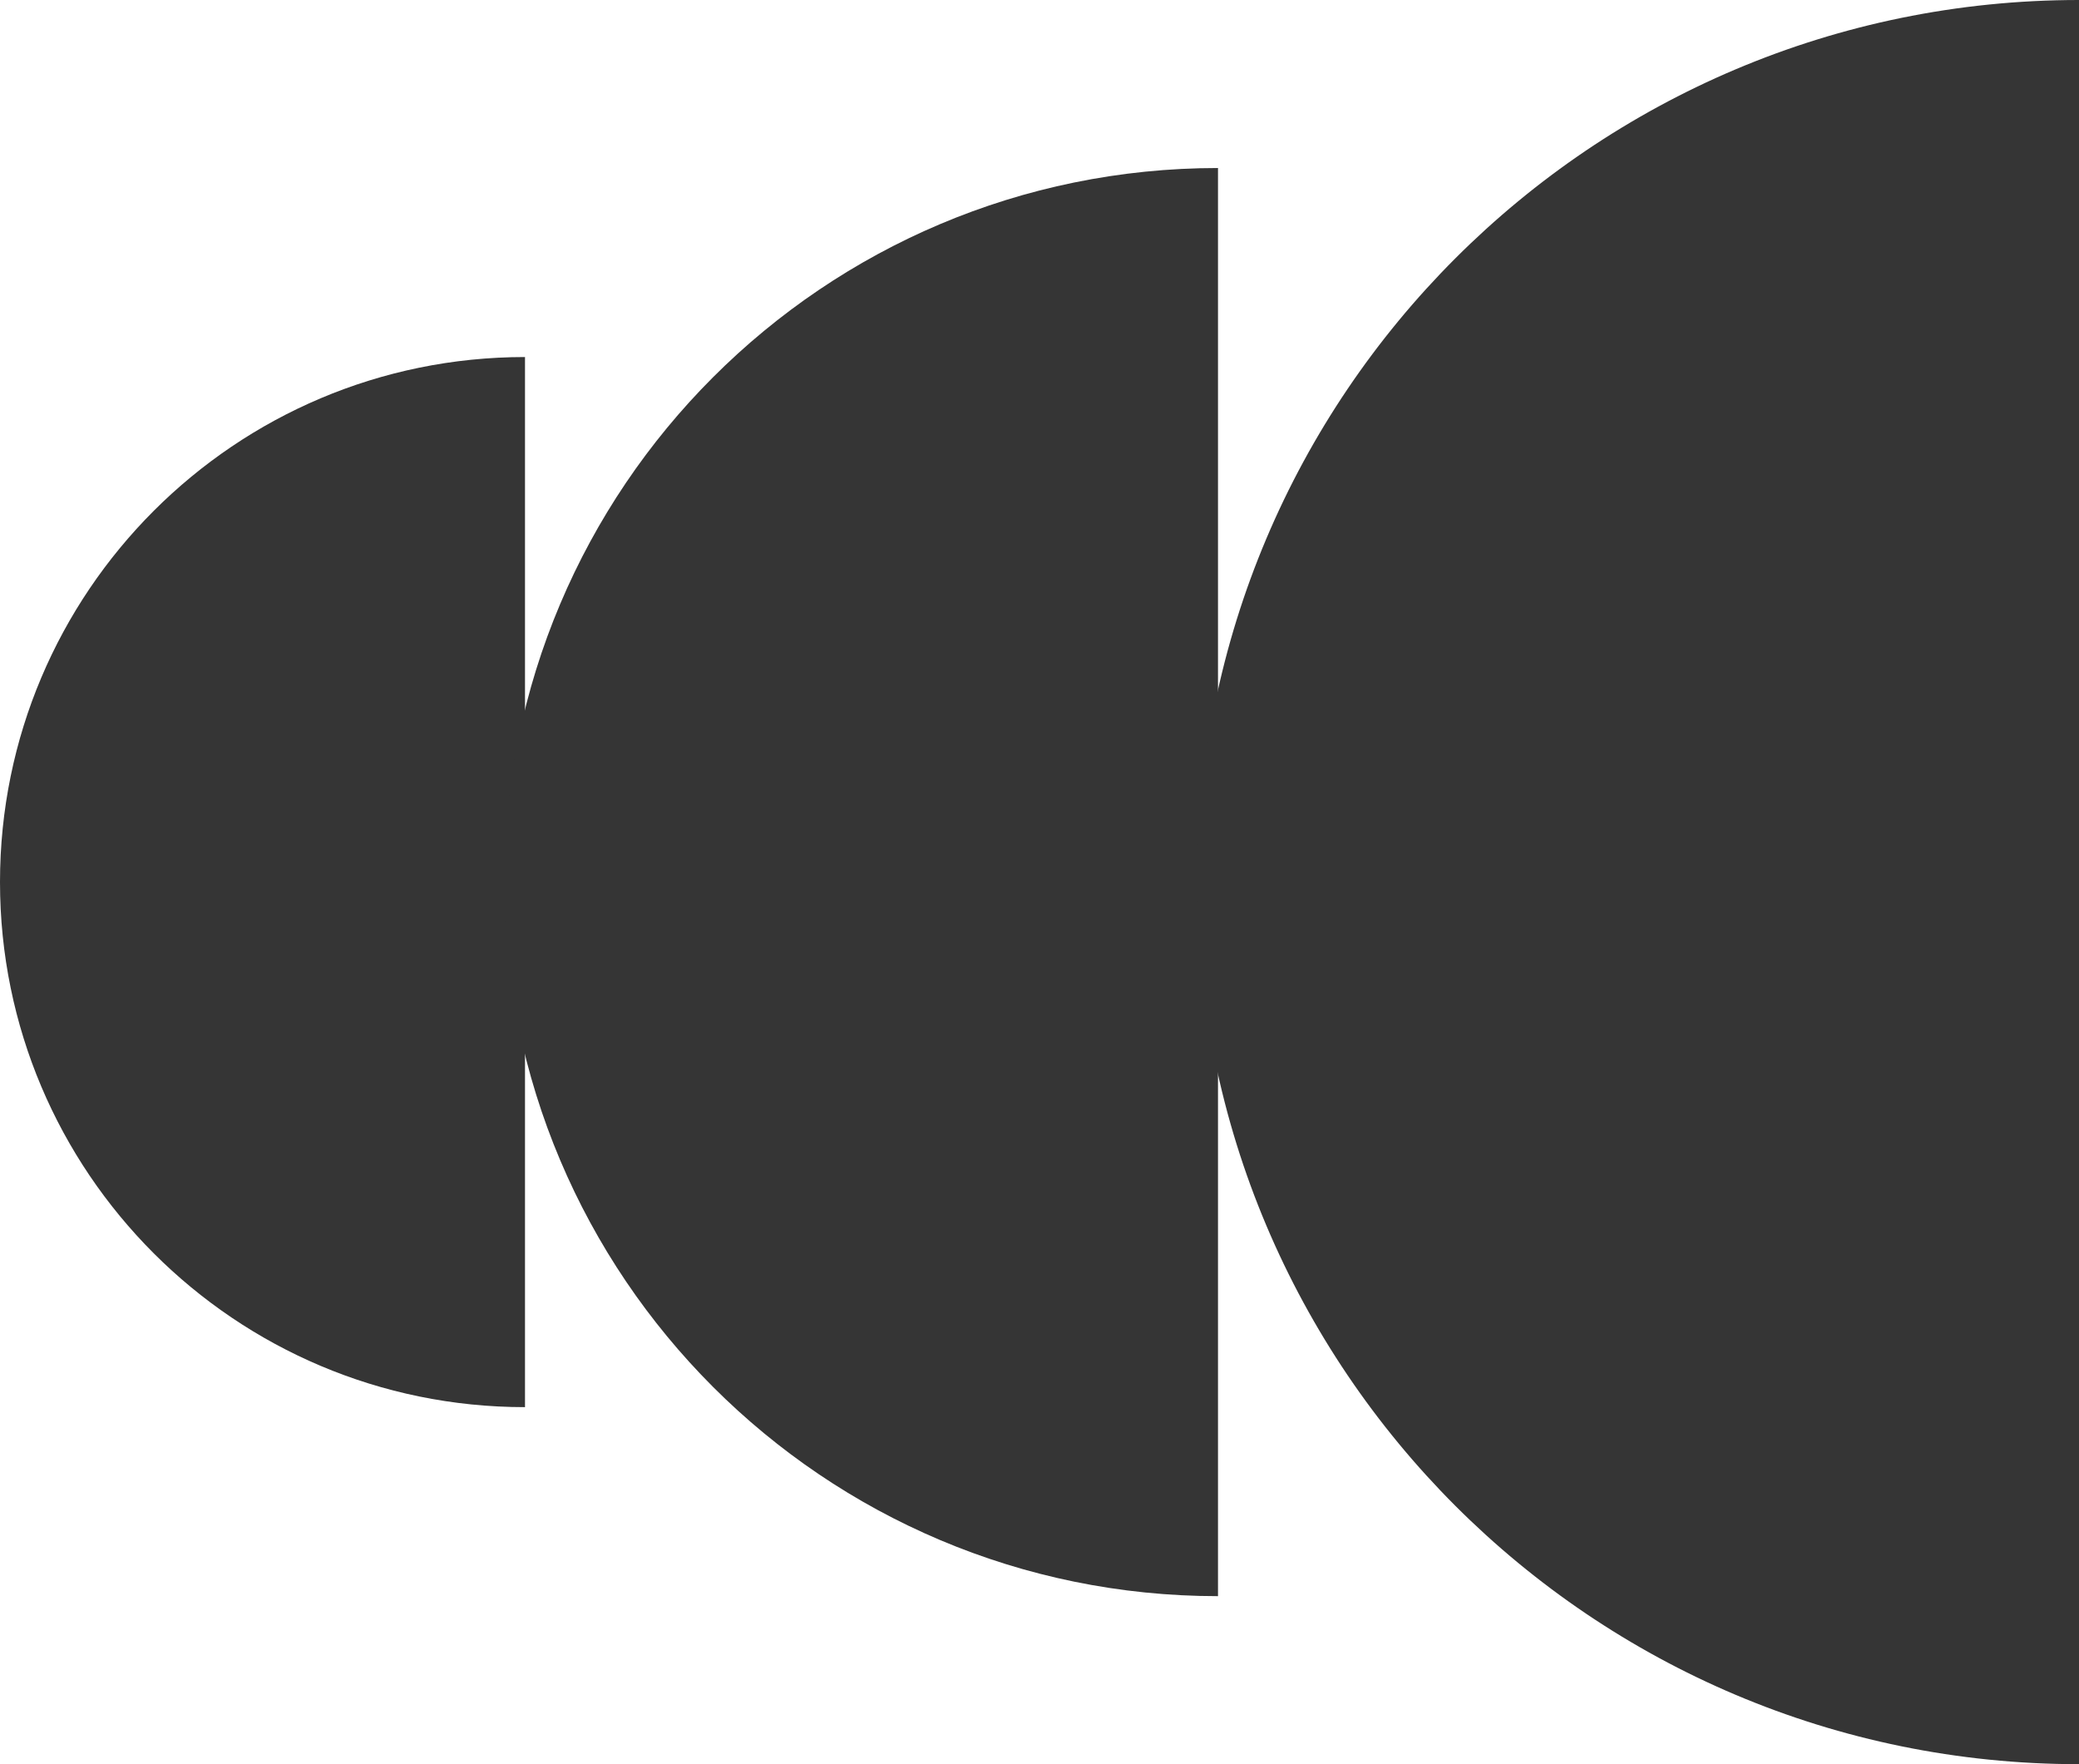 <svg width="99" height="84" viewBox="0 0 99 84" fill="none" xmlns="http://www.w3.org/2000/svg">
<path d="M25 42C25 55.807 25 51 25 67C11.193 67 0 55.807 0 42C0 28.193 11.193 17 25 17C25 26.5 25 28.193 25 42Z" fill="#353535"/>
<path d="M58 42C58 60.778 58 54.24 58 76C39.222 76 24 60.778 24 42C24 23.222 39.222 8 58 8C58 20.92 58 23.222 58 42Z" fill="#353535"/>
<path d="M99 42C99 65.196 99 57.12 99 84C75.804 84 57 65.196 57 42C57 18.804 75.804 0 99 0C99 15.96 99 18.804 99 42Z" fill="#353535"/>
</svg>
